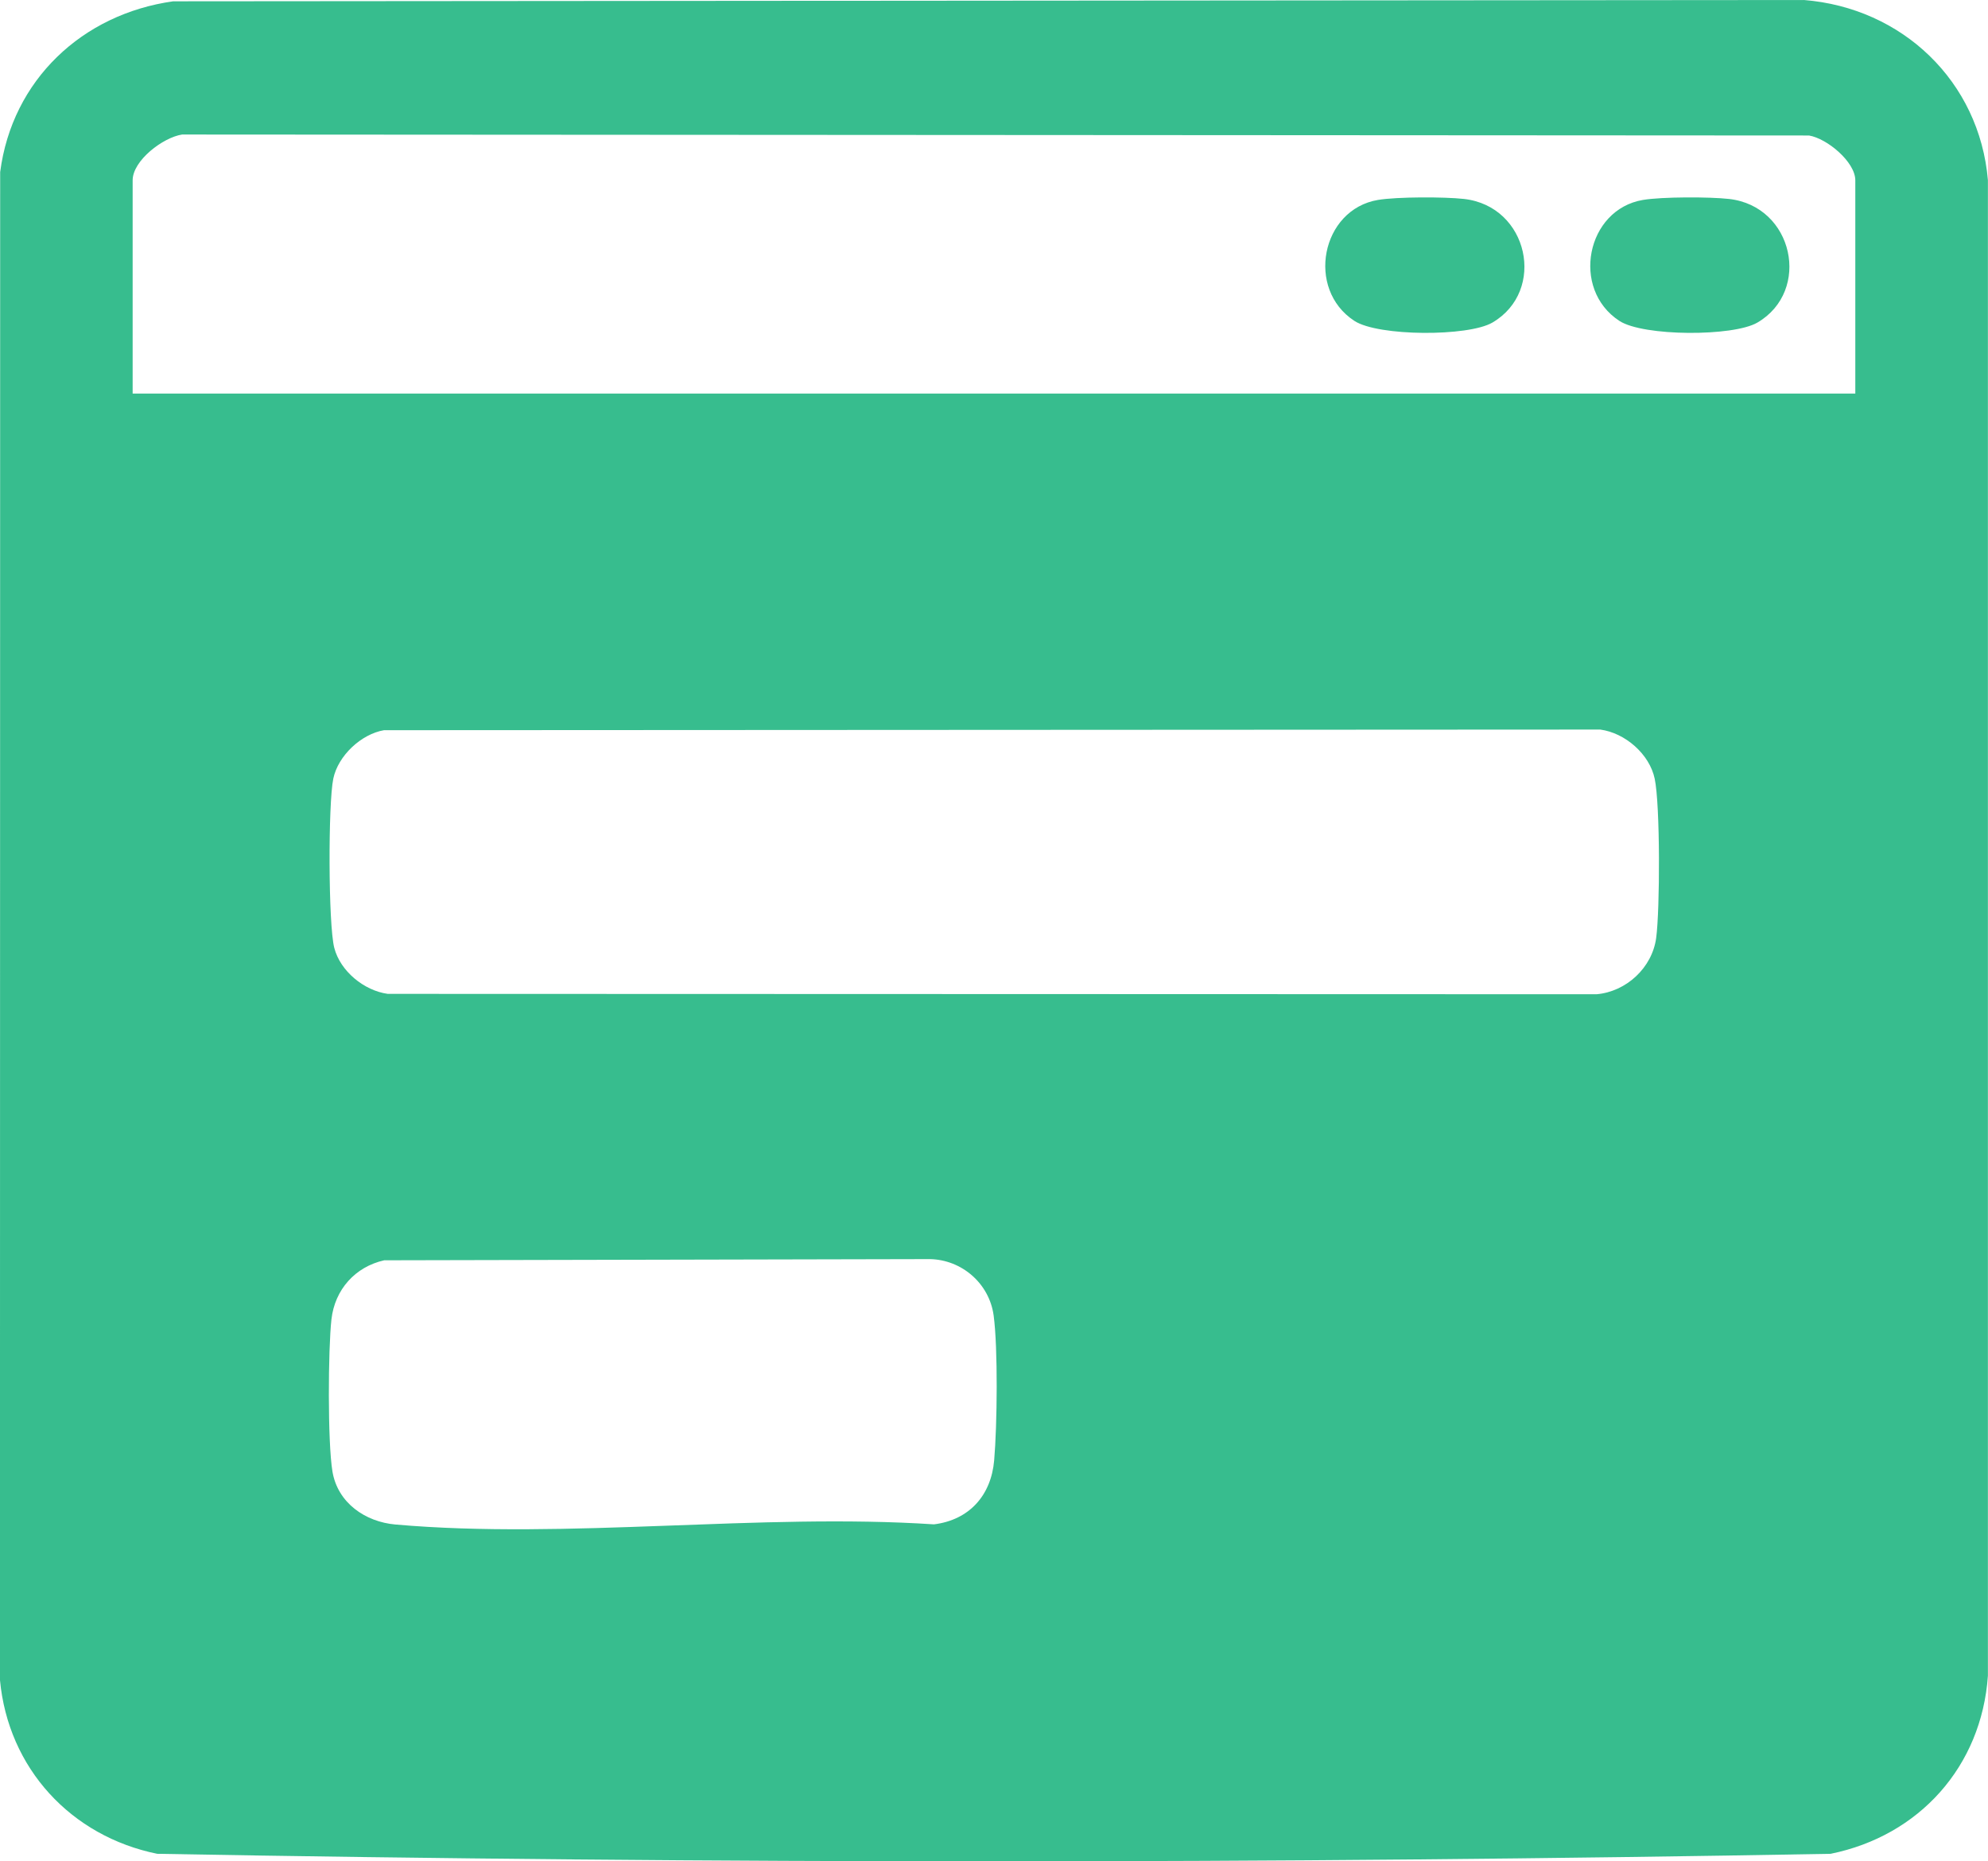 <svg width="47" height="44" viewBox="0 0 47 44" fill="none" xmlns="http://www.w3.org/2000/svg">
<g clip-path="url(#clip0_626_1070)">
<path d="M4.094 0.031L42.642 0C44.971 0.182 46.798 1.921 46.998 4.259V39.612C46.848 41.758 45.374 43.397 43.279 43.822C30.123 44.059 16.875 44.059 3.718 43.822C1.678 43.408 0.192 41.8 -0.001 39.709L0.004 4.067C0.286 1.892 1.945 0.332 4.094 0.031ZM43.863 9.304V4.263C43.863 3.828 43.195 3.273 42.768 3.203L4.306 3.18C3.855 3.248 3.136 3.794 3.136 4.263V9.304H43.863ZM9.083 17.26C8.534 17.353 7.993 17.867 7.88 18.405C7.757 18.988 7.76 21.856 7.903 22.407C8.046 22.958 8.607 23.417 9.167 23.494L37.745 23.503C38.45 23.442 39.06 22.876 39.155 22.173C39.245 21.507 39.252 19.031 39.12 18.407C38.997 17.826 38.422 17.325 37.833 17.246L9.082 17.261L9.083 17.26ZM9.083 29.792C8.4 29.945 7.916 30.481 7.836 31.188C7.757 31.894 7.744 34.091 7.86 34.787C7.984 35.525 8.634 35.975 9.349 36.038C13.403 36.395 17.973 35.763 22.081 36.034C22.916 35.93 23.432 35.35 23.504 34.521C23.576 33.691 23.595 31.866 23.492 31.099C23.388 30.332 22.732 29.779 21.987 29.764L9.083 29.792Z" fill="#37BD8E"/>
<path d="M32.579 4.726C33.028 4.651 34.15 4.651 34.612 4.703C36.139 4.874 36.565 6.878 35.282 7.626C34.71 7.959 32.588 7.954 32.021 7.586C30.866 6.834 31.237 4.952 32.578 4.726H32.579Z" fill="#37BD8E"/>
<path d="M38.844 4.726C39.293 4.651 40.414 4.651 40.877 4.703C42.404 4.874 42.829 6.878 41.547 7.626C40.975 7.959 38.852 7.954 38.286 7.586C37.131 6.834 37.502 4.952 38.843 4.726H38.844Z" fill="#37BD8E"/>
</g>
<defs>
<clipPath id="clip0_626_1070">
<rect width="47" height="44" fill="white"/>
</clipPath>
</defs>
</svg>
